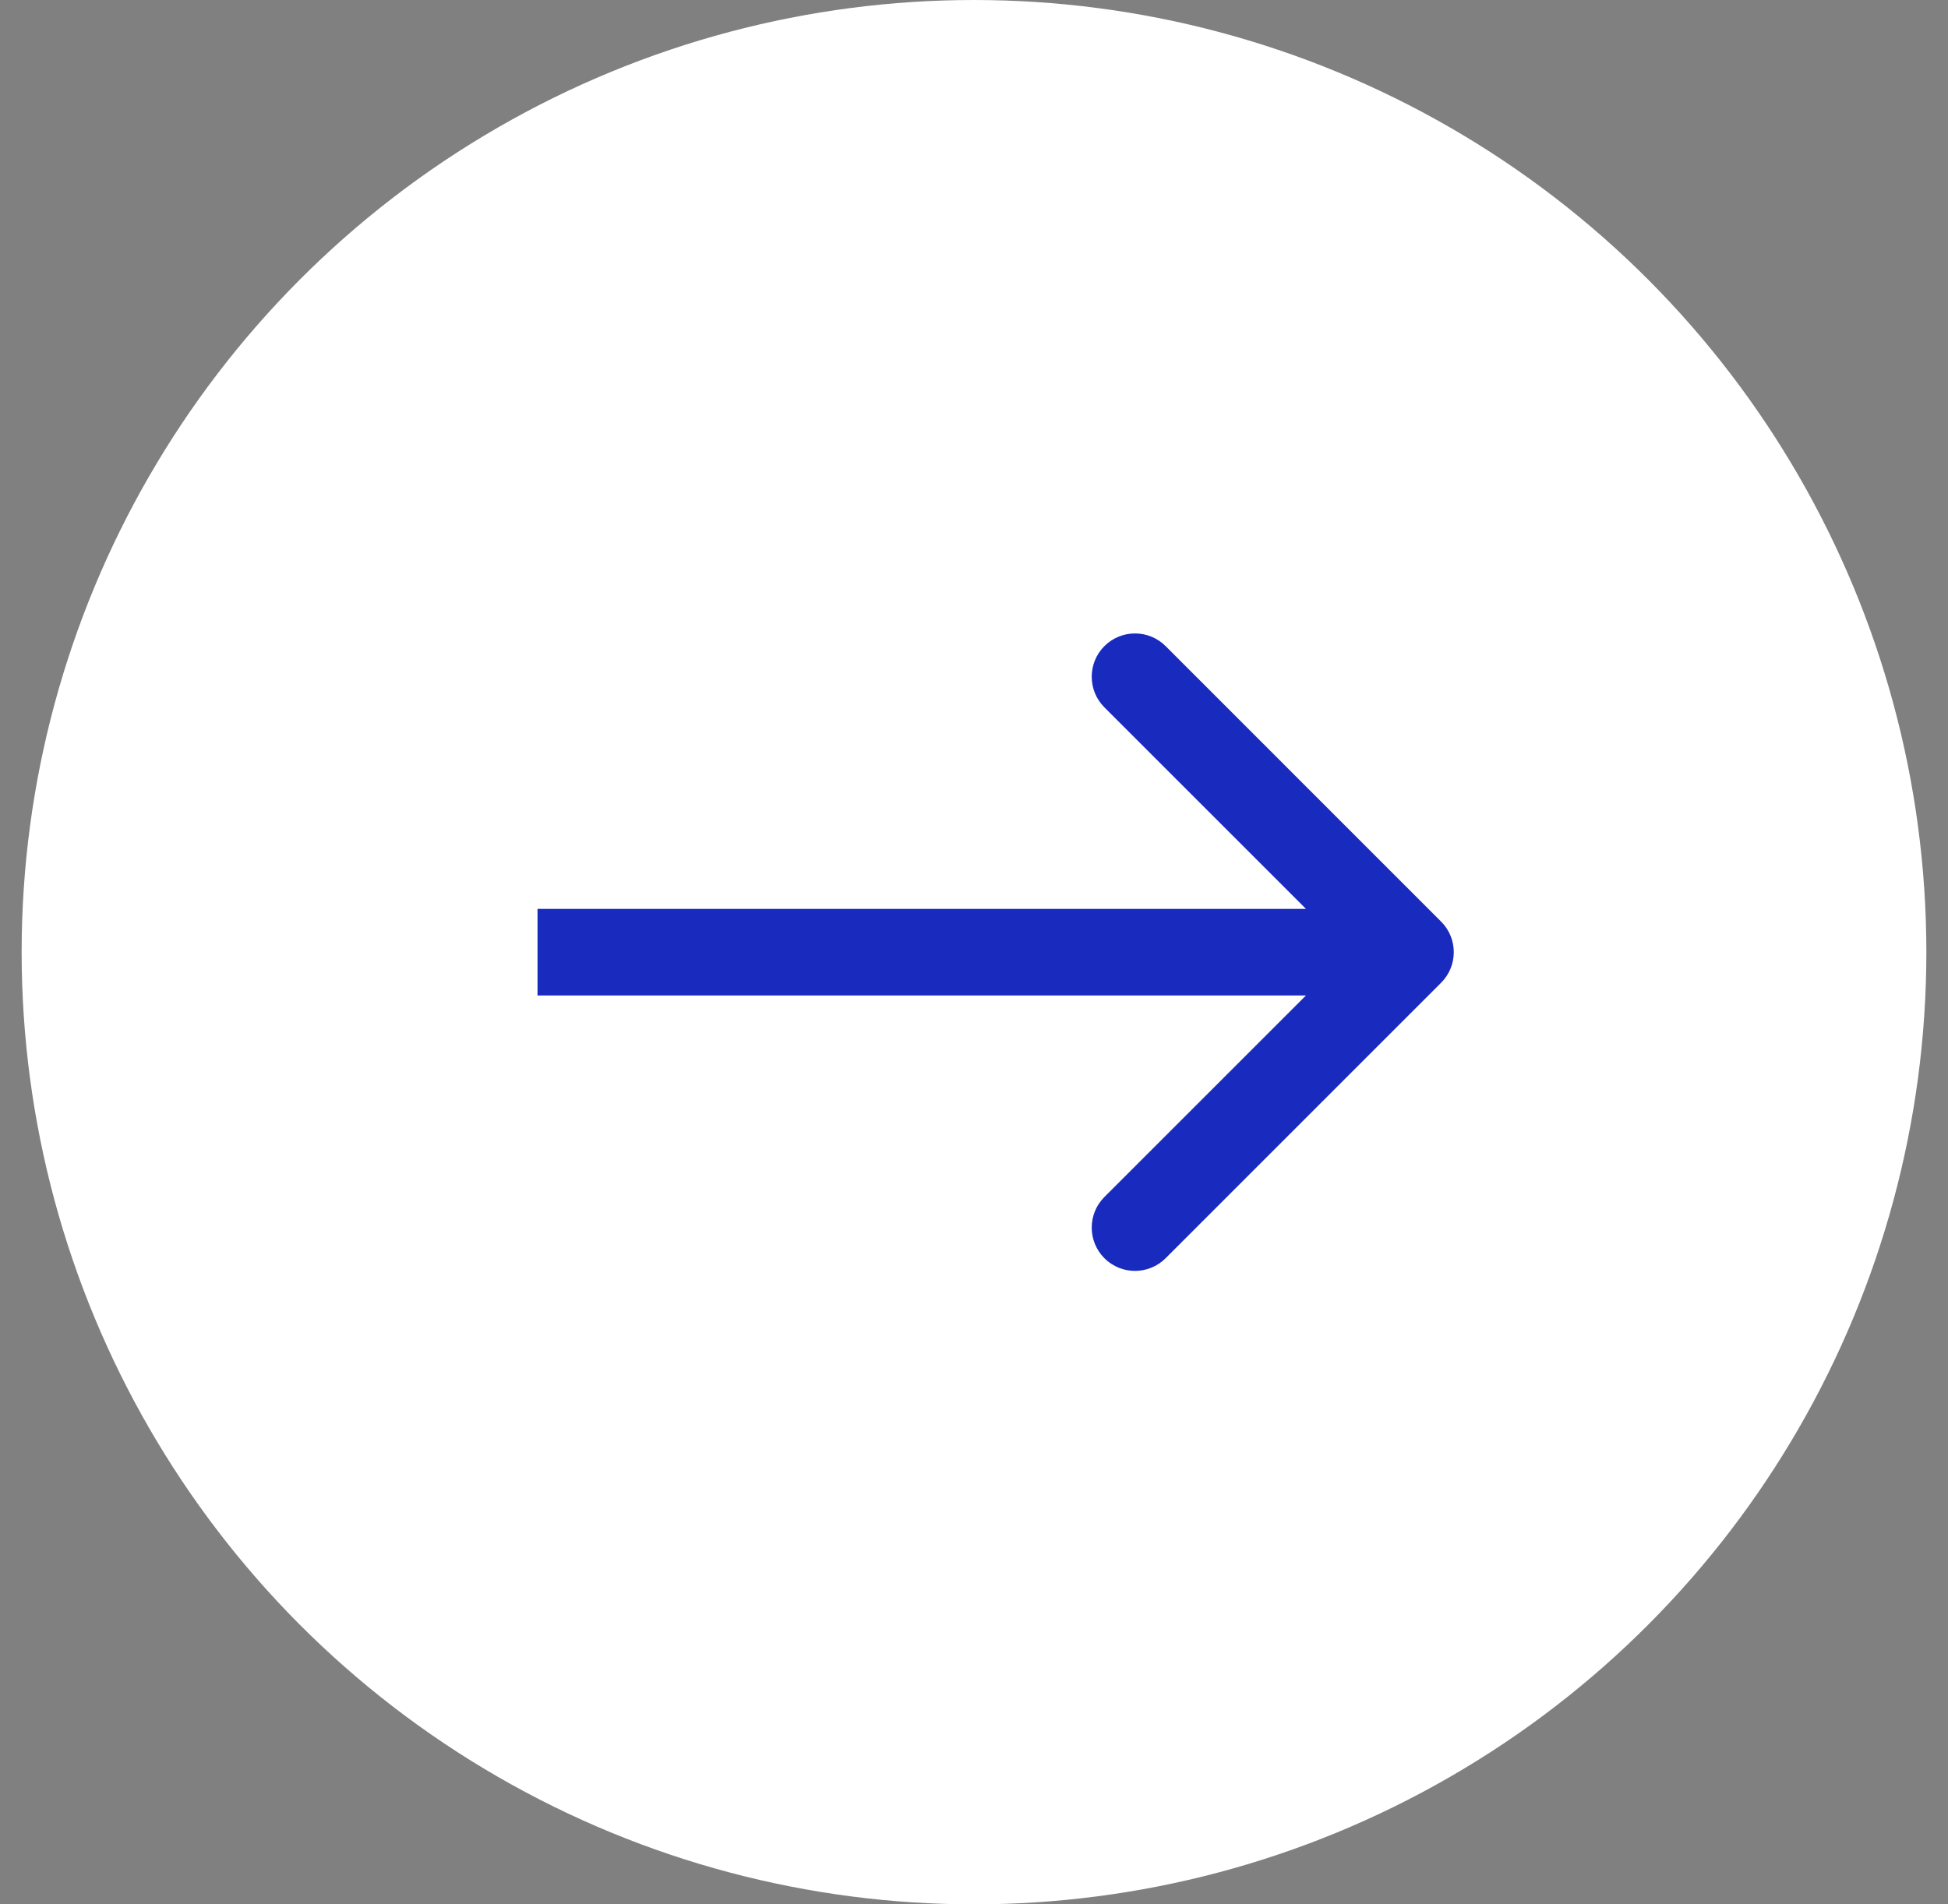 <svg width="45" height="44" viewBox="0 0 45 44" fill="none" xmlns="http://www.w3.org/2000/svg">
<rect x="0" y="0" width="45" height="44" fill="#808080" stroke="none"/>
<circle cx="22.5" cy="22" r="22" fill="white"/>
<path d="M33.29 22.707C33.681 22.317 33.681 21.683 33.29 21.293L26.927 14.929C26.536 14.538 25.903 14.538 25.512 14.929C25.122 15.319 25.122 15.953 25.512 16.343L31.169 22L25.512 27.657C25.122 28.047 25.122 28.68 25.512 29.071C25.903 29.462 26.536 29.462 26.927 29.071L33.29 22.707ZM12.417 23H32.583V21H12.417V23Z" fill="#192ABE"/>
</svg>
